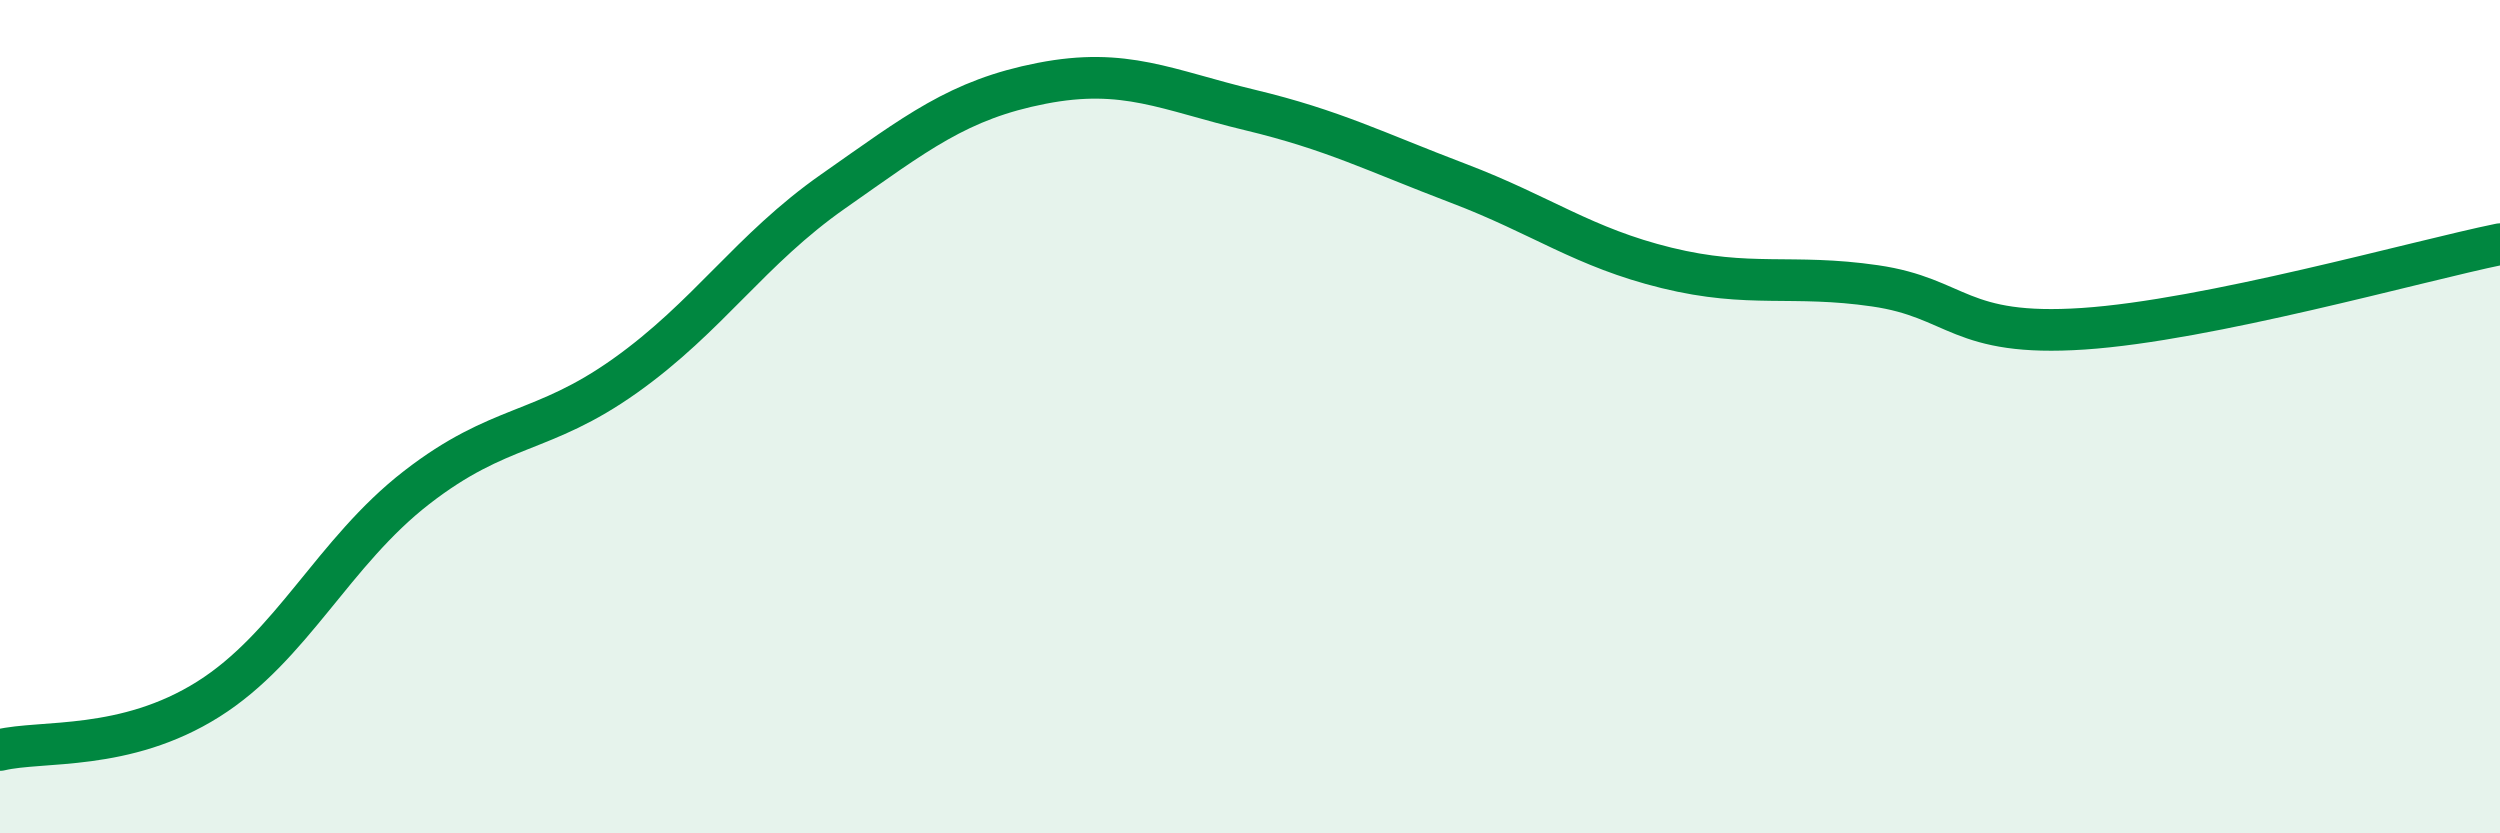 
    <svg width="60" height="20" viewBox="0 0 60 20" xmlns="http://www.w3.org/2000/svg">
      <path
        d="M 0,18 C 1,17.76 3,18.04 5,16.78 C 7,15.52 8,13.25 10,11.7 C 12,10.15 13,10.44 15,9.02 C 17,7.6 18,5.99 20,4.59 C 22,3.19 23,2.39 25,2 C 27,1.61 28,2.16 30,2.64 C 32,3.12 33,3.64 35,4.4 C 37,5.16 38,5.94 40,6.43 C 42,6.92 43,6.57 45,6.86 C 47,7.15 47,8.09 50,7.89 C 53,7.69 58,6.27 60,5.86L60 20L0 20Z"
        fill="#008740"
        opacity="0.1"
        stroke-linecap="round"
        stroke-linejoin="round"
      />
      <path
        d="M 0,18 C 1,17.76 3,18.04 5,16.78 C 7,15.52 8,13.25 10,11.7 C 12,10.15 13,10.44 15,9.02 C 17,7.6 18,5.99 20,4.59 C 22,3.19 23,2.39 25,2 C 27,1.61 28,2.16 30,2.64 C 32,3.12 33,3.64 35,4.4 C 37,5.16 38,5.94 40,6.43 C 42,6.92 43,6.57 45,6.86 C 47,7.15 47,8.09 50,7.89 C 53,7.69 58,6.27 60,5.86"
        stroke="#008740"
        stroke-width="1"
        fill="none"
        stroke-linecap="round"
        stroke-linejoin="round"
      />
    </svg>
  
